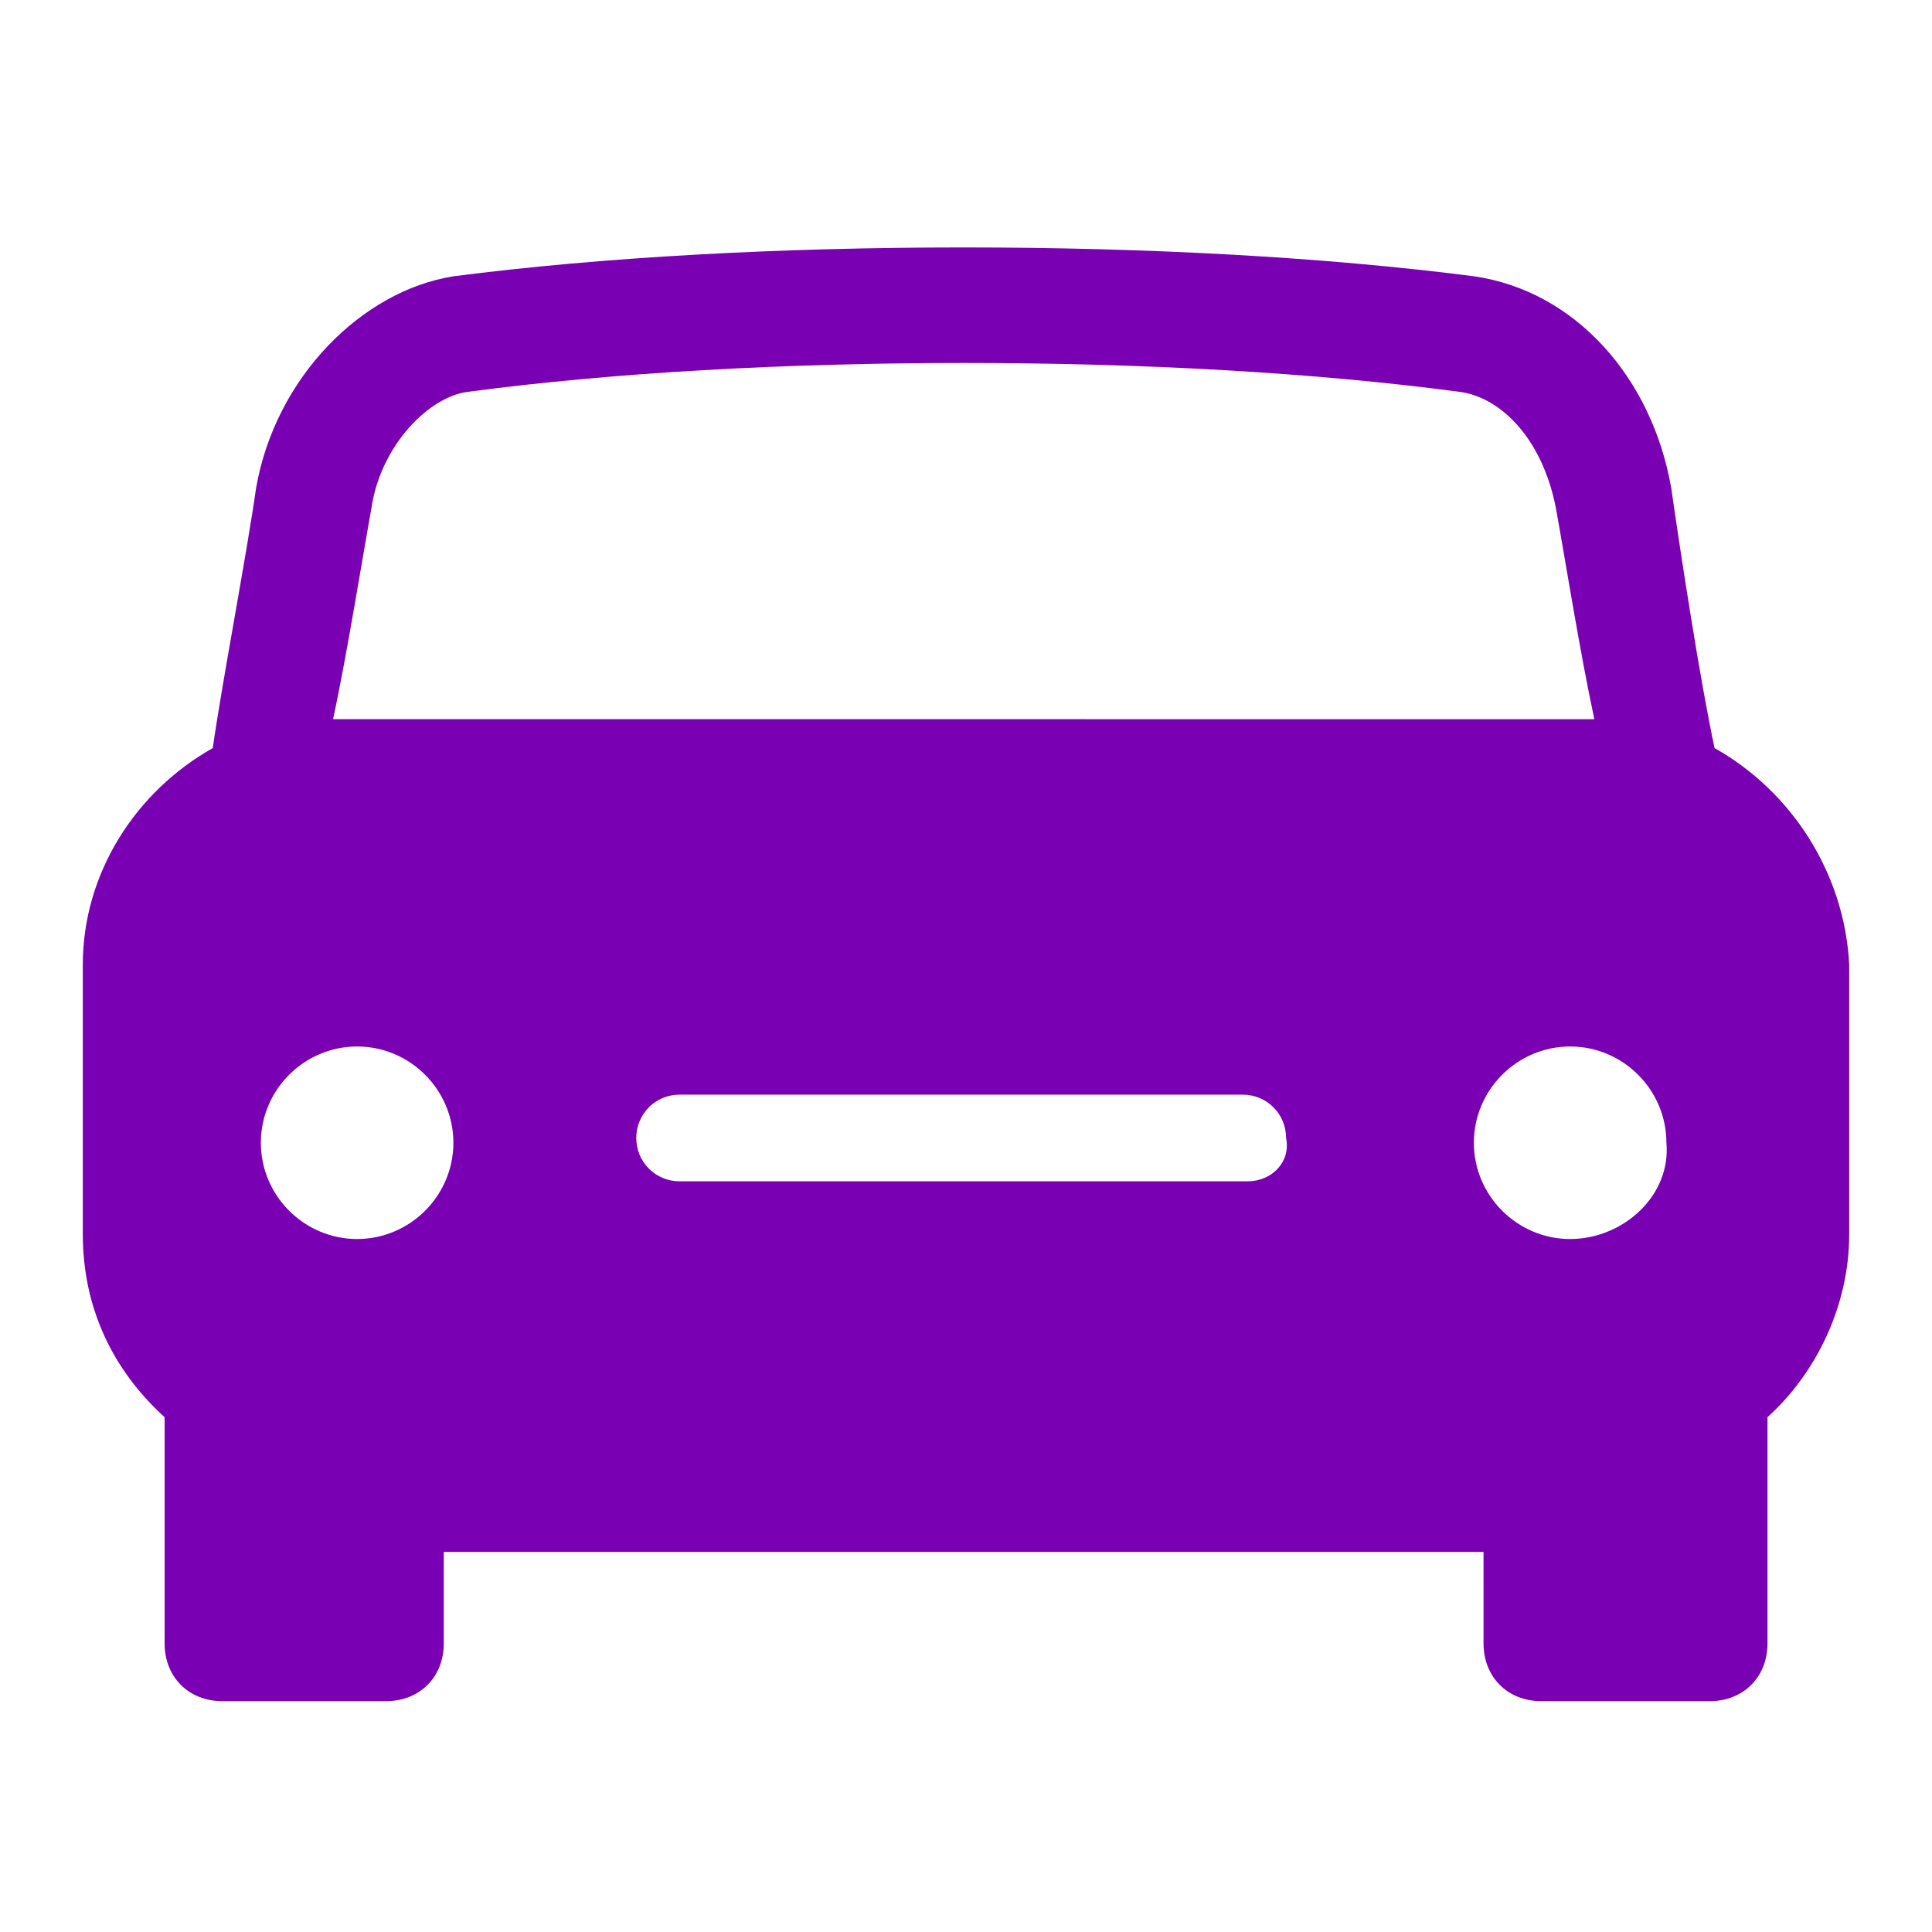 <?xml version="1.0" encoding="utf-8"?>
<!-- Generator: Adobe Illustrator 27.1.1, SVG Export Plug-In . SVG Version: 6.00 Build 0)  -->
<svg version="1.1" id="Capa_1" xmlns="http://www.w3.org/2000/svg" xmlns:xlink="http://www.w3.org/1999/xlink" x="0px" y="0px"
	 width="70px" height="70px" viewBox="0 0 70 70" enable-background="new 0 0 70 70" xml:space="preserve">
<g>
	<path fill="#7A00B4" d="M62.122,27.104c-0.525-2.442-1.219-6.976-1.57-9.419c-0.698-4.013-3.488-7.15-7.15-7.675
		C47.995,9.312,41.54,8.965,34.915,8.965c-6.629,0-13.081,0.347-18.487,1.046c-3.314,0.525-6.452,3.662-7.15,7.675
		c-0.347,2.442-1.219,6.976-1.57,9.419C4.918,28.675,3,31.638,3,34.953v9.766c0,2.616,1.046,4.885,2.964,6.629v8.196
		c0,1.219,0.872,2.092,2.092,2.092h5.931c1.219,0,2.092-0.872,2.092-2.092v-3.314h37.672v3.314c0,1.219,0.872,2.092,2.092,2.092
		h6.104c1.219,0,2.092-0.872,2.092-2.092v-8.196C65.781,49.777,67,47.335,67,44.719v-9.766
		C66.833,31.638,64.912,28.671,62.122,27.104z M13.461,18.384c0.347-2.269,2.092-4.013,3.488-4.187
		c5.232-0.698,11.51-1.046,17.966-1.046c6.452,0,12.734,0.347,17.966,1.046c1.397,0.174,2.964,1.57,3.488,4.187
		c0.347,1.918,0.872,5.232,1.397,7.675l-45.697-0.003c0.521-2.439,1.046-5.754,1.393-7.671L13.461,18.384z M12.939,44.892
		c-1.918,0-3.488-1.57-3.488-3.488c0-1.918,1.57-3.488,3.488-3.488s3.488,1.57,3.488,3.488
		C16.428,43.322,14.857,44.892,12.939,44.892z M45.205,42.801H24.623c-0.872,0-1.57-0.698-1.57-1.57c0-0.872,0.698-1.57,1.57-1.57
		h20.404c0.872,0,1.57,0.698,1.57,1.57C46.775,42.102,46.077,42.801,45.205,42.801L45.205,42.801z M56.889,44.892
		c-1.918,0-3.488-1.57-3.488-3.488c0-1.918,1.57-3.488,3.488-3.488c1.918,0,3.488,1.57,3.488,3.488
		C60.551,43.322,58.807,44.892,56.889,44.892z"/>
</g>
</svg>
